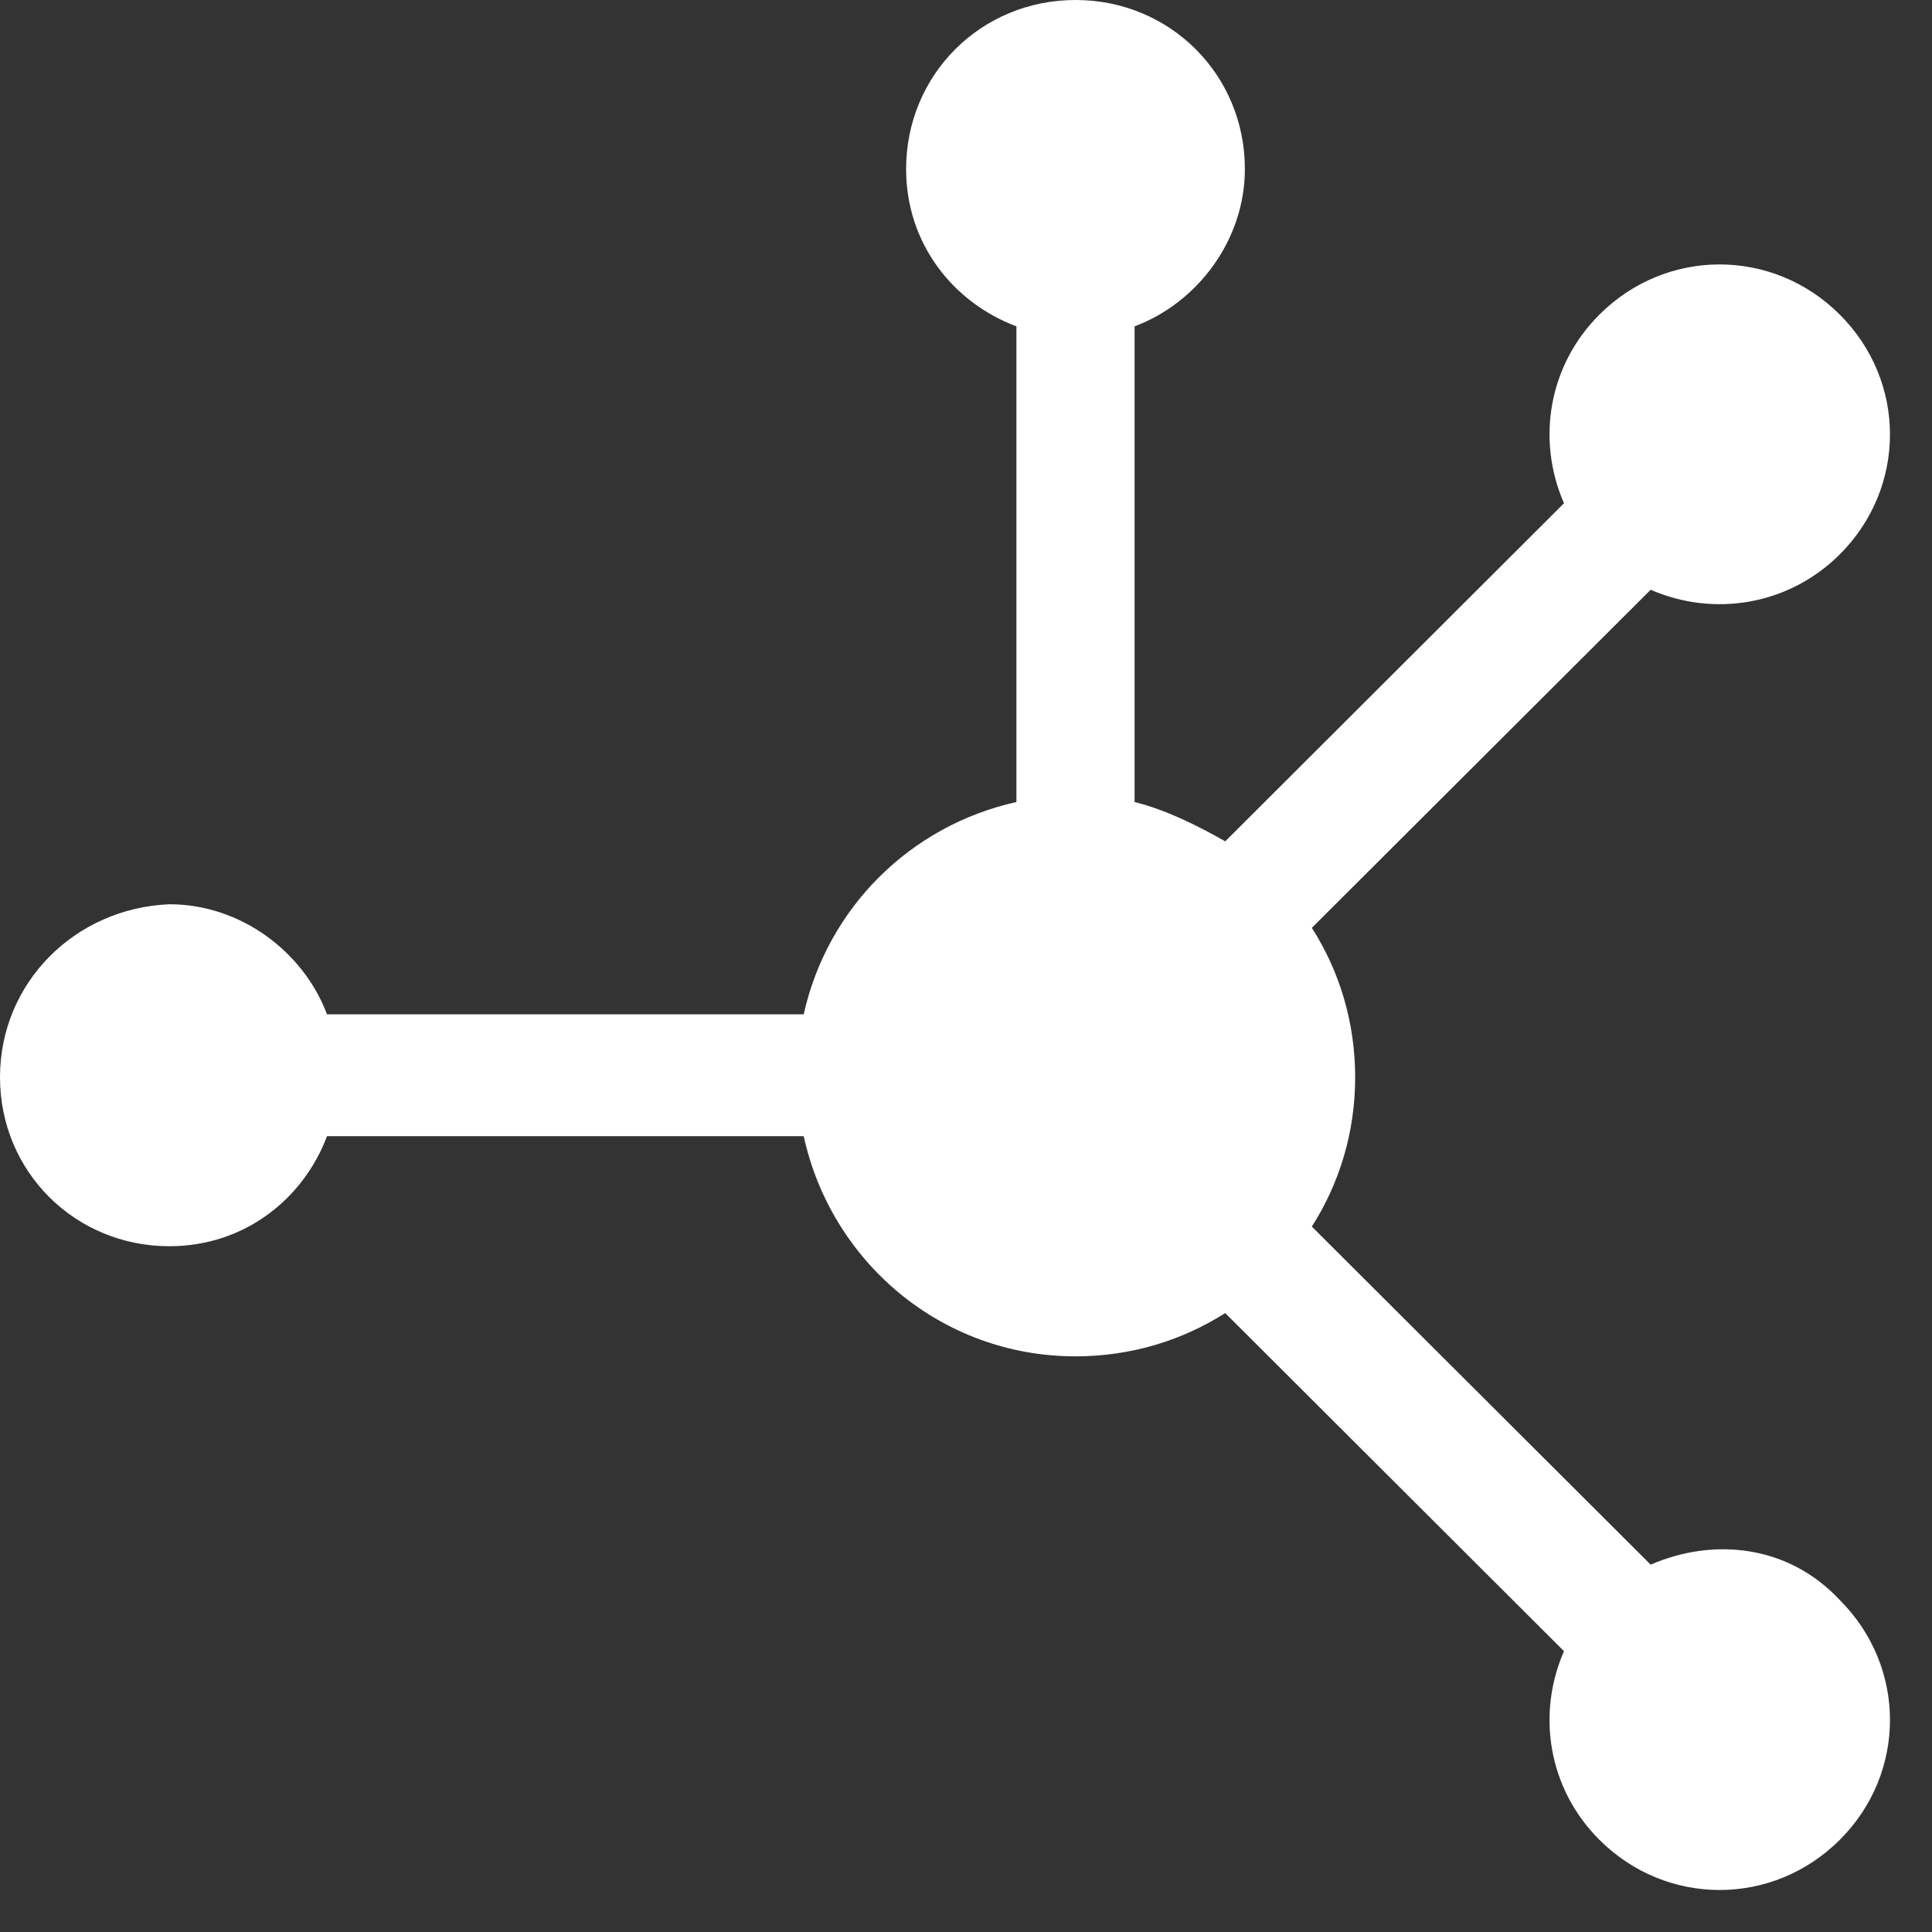 <svg width="23" height="23" viewBox="0 0 23 23" fill="none" xmlns="http://www.w3.org/2000/svg">
<rect x="0" y="0" width="23" height="23" fill="#333333" stroke="none"/>
<path d="M19.651 18.627L15.617 14.602C15.946 14.088 16.133 13.479 16.133 12.824C16.133 12.169 15.946 11.56 15.617 11.046L19.651 7.021C20.401 7.348 21.292 7.208 21.902 6.6C22.699 5.804 22.699 4.54 21.902 3.745C21.105 2.949 19.838 2.949 19.041 3.745C18.431 4.353 18.291 5.242 18.619 5.991L14.586 10.016C14.257 9.829 13.882 9.641 13.507 9.548V3.885C14.258 3.604 14.82 2.855 14.82 2.013C14.82 0.889 13.929 0 12.804 0C11.678 0 10.787 0.889 10.787 2.013C10.787 2.902 11.35 3.604 12.1 3.885V9.548C10.834 9.829 9.849 10.811 9.568 12.075H3.893C3.611 11.326 2.861 10.765 2.017 10.765C0.891 10.811 0 11.701 0 12.824C0 13.947 0.891 14.836 2.017 14.836C2.908 14.836 3.611 14.275 3.893 13.526H9.568C9.896 15.024 11.209 16.147 12.804 16.147C13.46 16.147 14.07 15.96 14.586 15.632L18.619 19.657C18.291 20.406 18.431 21.295 19.041 21.903C19.838 22.699 21.105 22.699 21.902 21.903C22.699 21.108 22.699 19.844 21.902 19.048C21.292 18.393 20.401 18.3 19.651 18.627Z" fill="white"/>
</svg>
